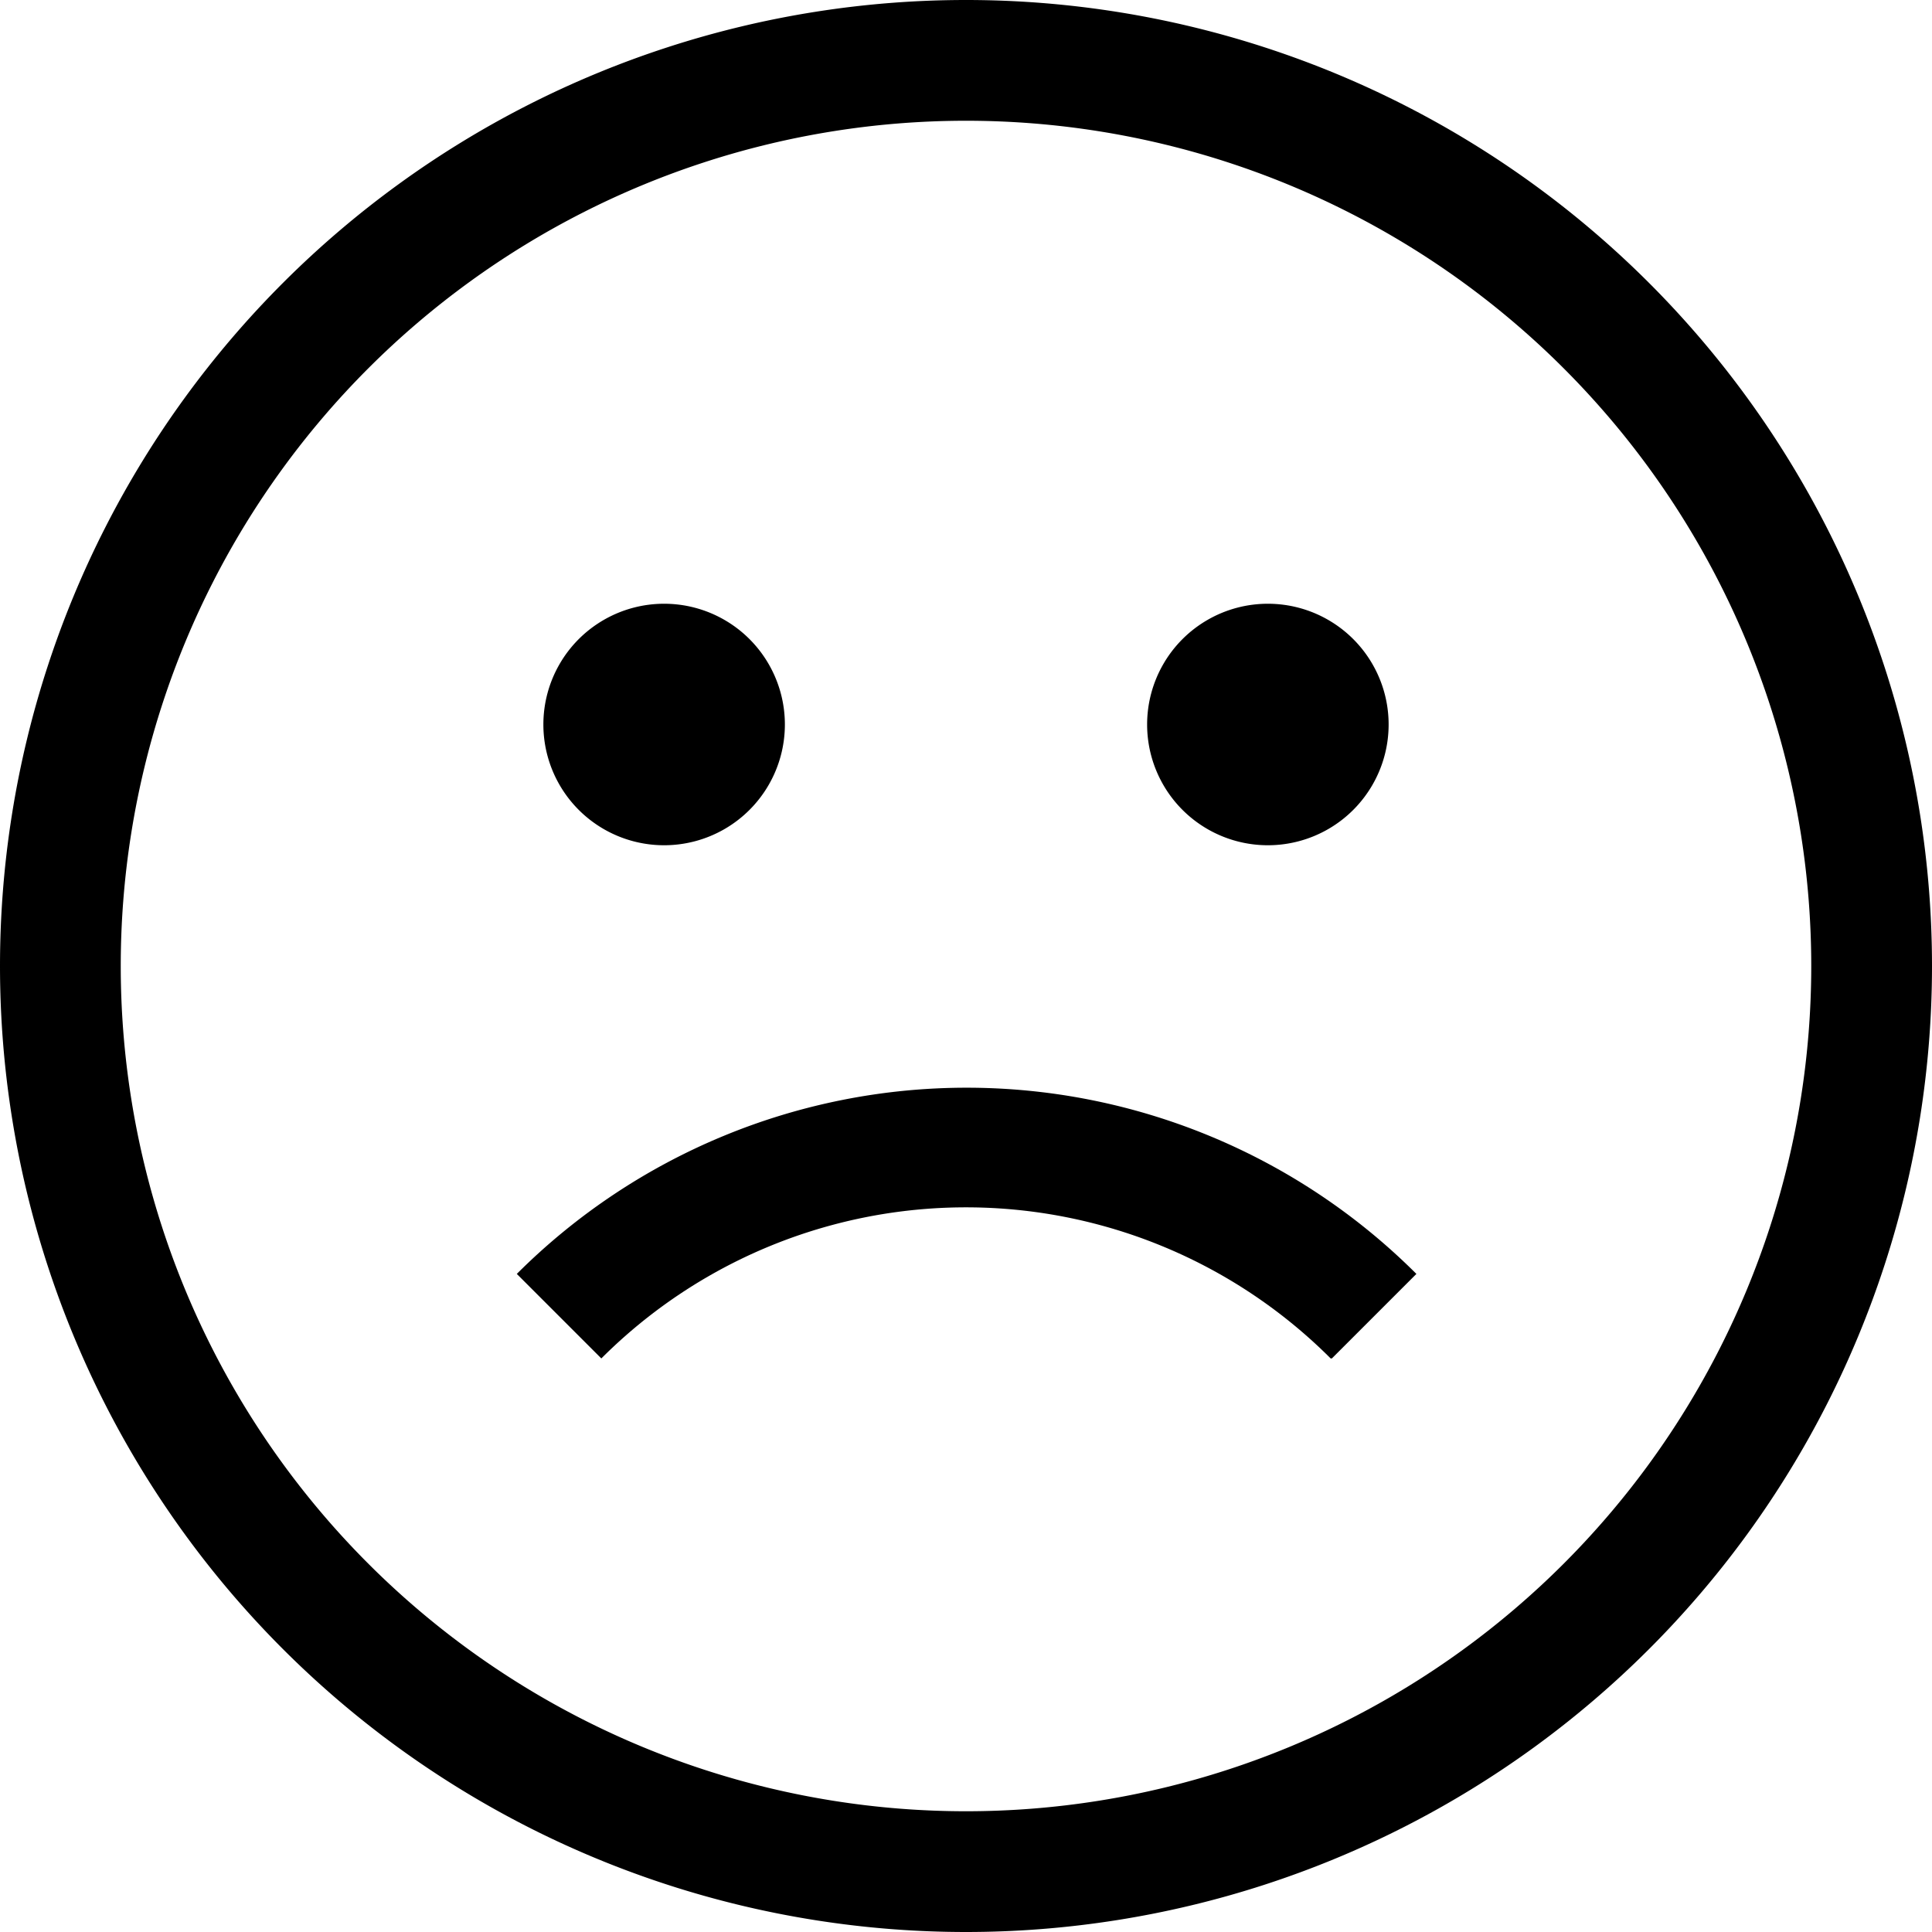 <svg width="16" height="16" fill="none" xmlns="http://www.w3.org/2000/svg"><path fill="currentColor" d="M8 1a7 7 0 1 0 0 14A7 7 0 0 0 8 1ZM0 8a8 8 0 1 1 16 0A8 8 0 0 1 0 8Zm4.5-2a1 1 0 1 1 2 0 1 1 0 0 1-2 0Zm5 0a1 1 0 1 1 2 0 1 1 0 0 1-2 0Zm1.52 5.25a4.27 4.27 0 0 0-6.04 0l-.7-.7a5.27 5.27 0 0 1 7.45 0l-.7.7Z"/></svg>